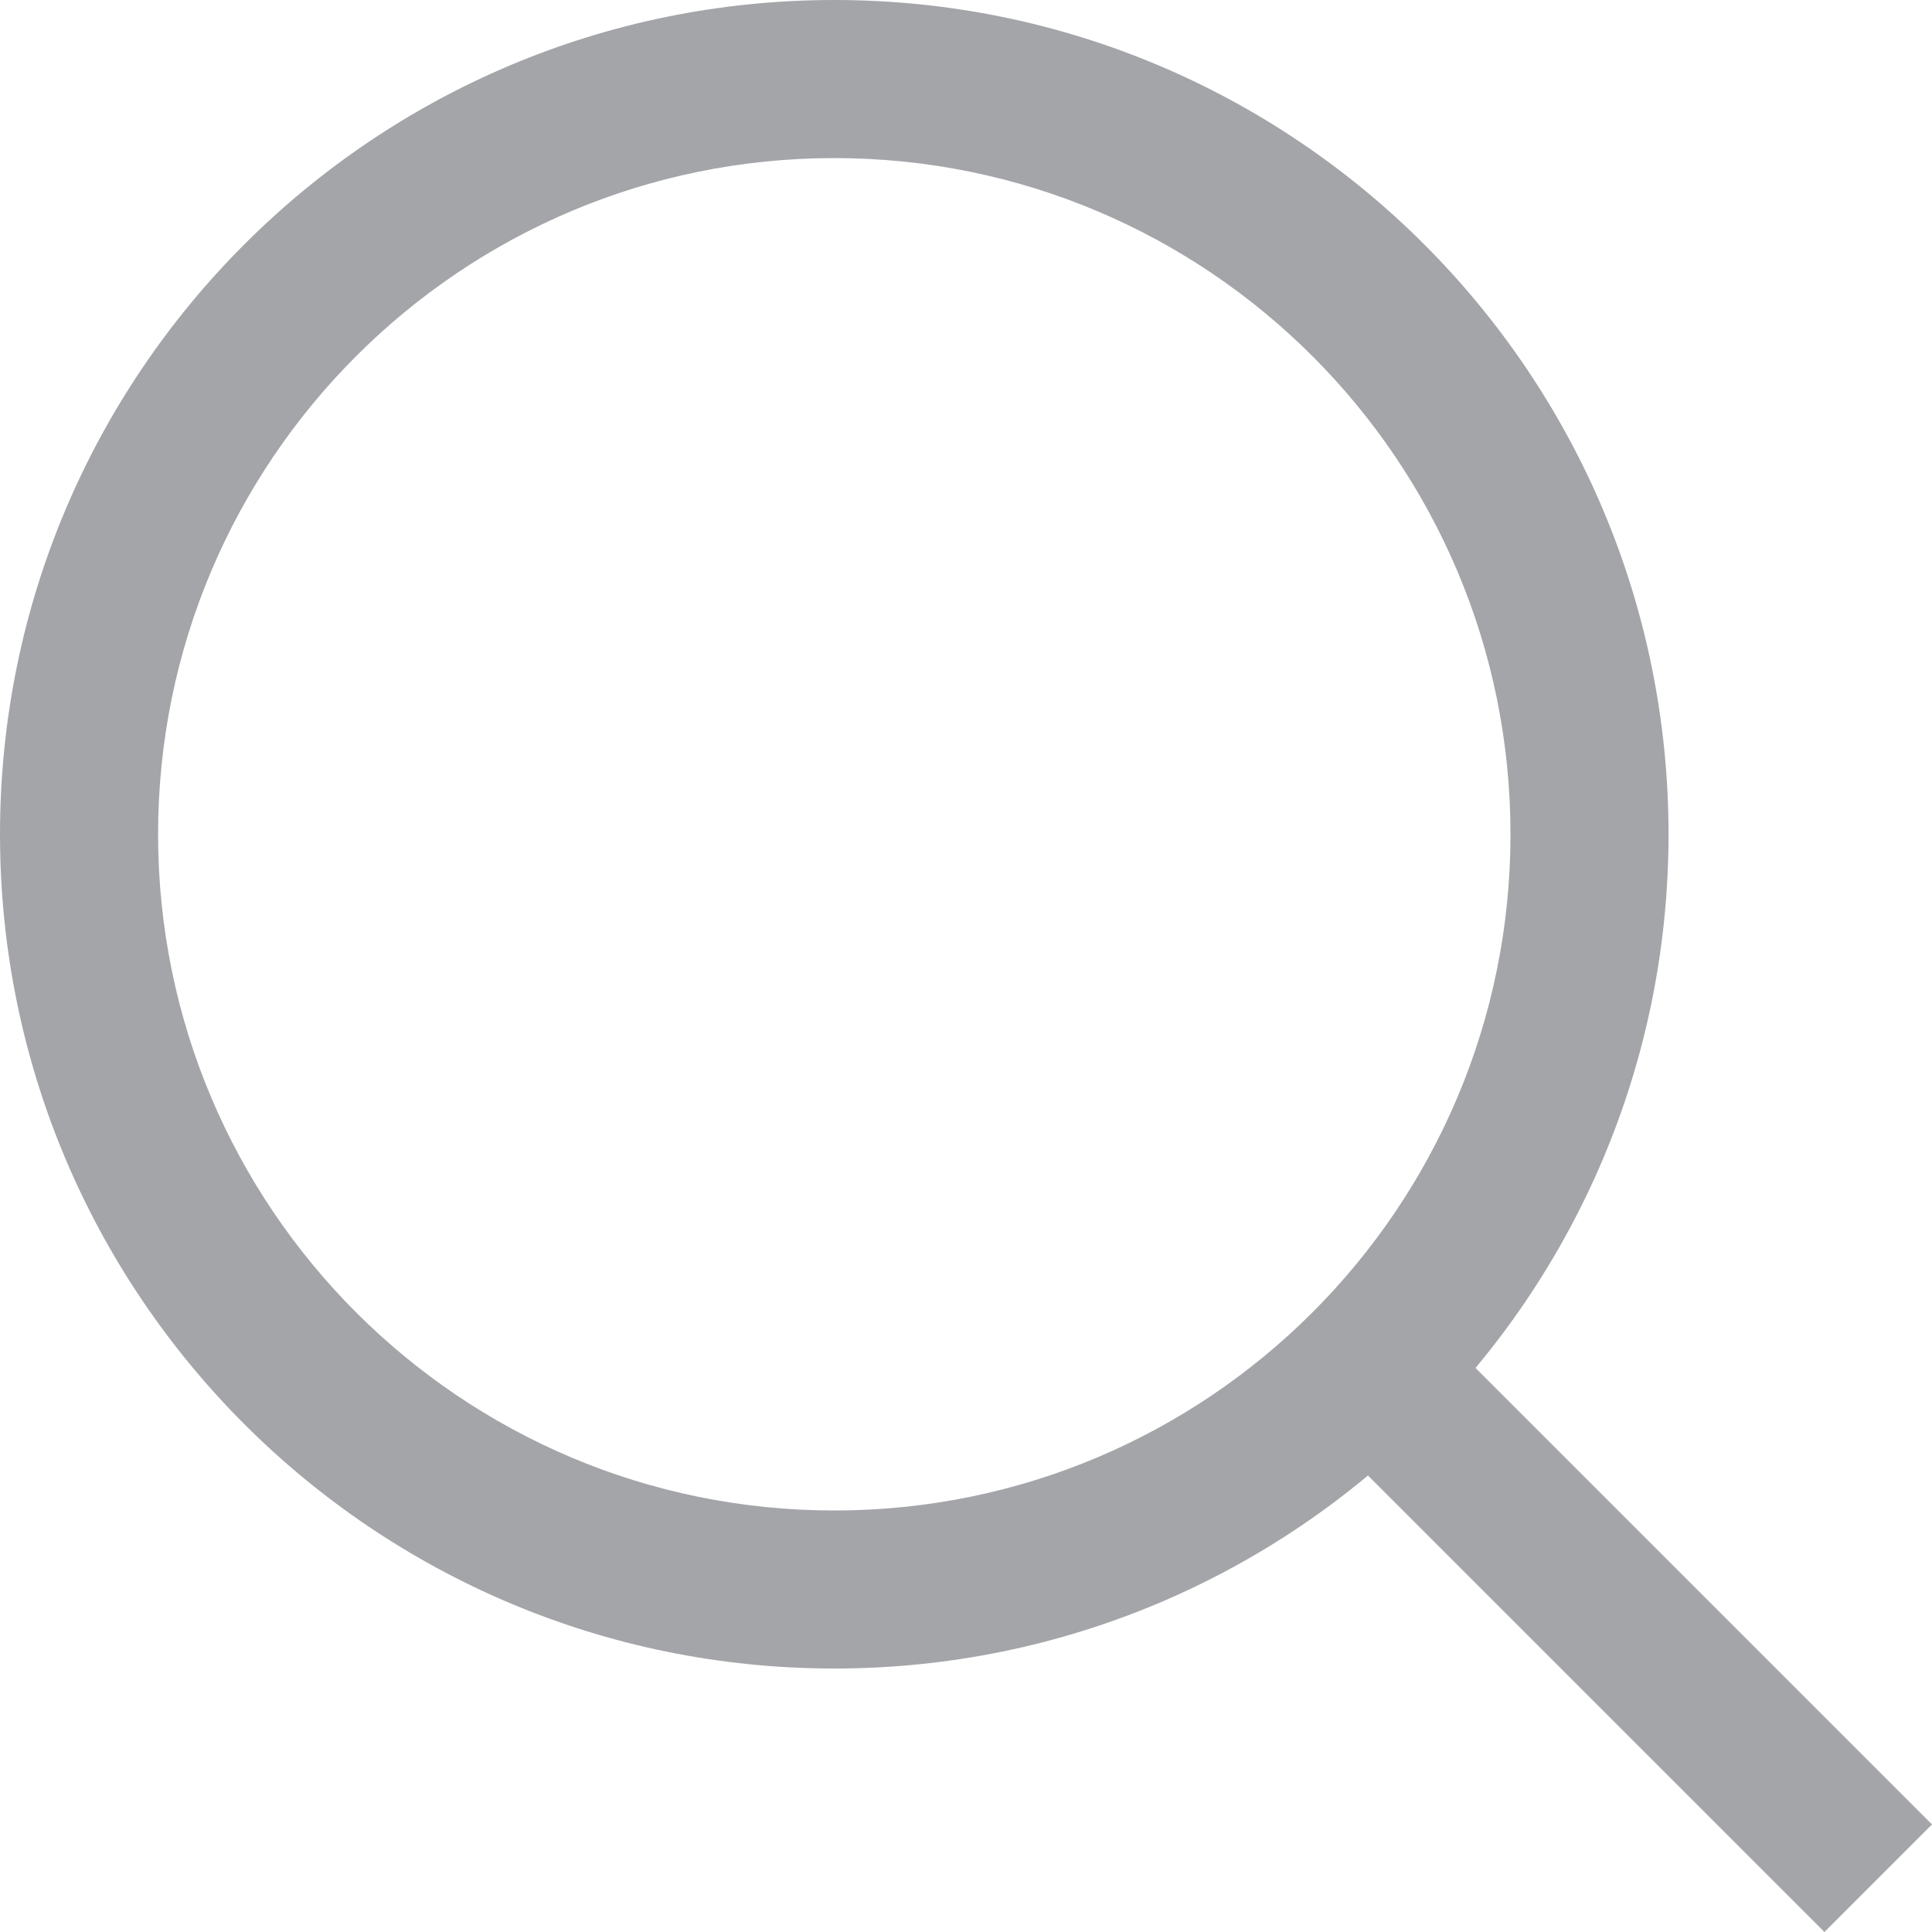 <svg width="40" height="40" viewBox="0 0 40 40" fill="none" xmlns="http://www.w3.org/2000/svg">
<g clip-path="url(#clip0)">
<path fill-rule="evenodd" clip-rule="evenodd" d="M17.273 31.273C25.005 31.273 31.273 25.005 31.273 17.273C31.273 9.541 25.005 3.273 17.273 3.273C9.541 3.273 3.273 9.541 3.273 17.273C3.273 25.005 9.541 31.273 17.273 31.273ZM17.273 34.545C26.812 34.545 34.545 26.812 34.545 17.273C34.545 7.733 26.812 0 17.273 0C7.733 0 0 7.733 0 17.273C0 26.812 7.733 34.545 17.273 34.545Z" fill="#A4A5A9"/>
<path fill-rule="evenodd" clip-rule="evenodd" d="M29.5 27.273L40 37.773L37.773 40L27.273 29.5L29.5 27.273Z" fill="#A4A5A9"/>
</g>
<defs>
<clipPath id="clip0">
<rect width="40" height="40" fill="white"/>
</clipPath>
</defs>
</svg>
